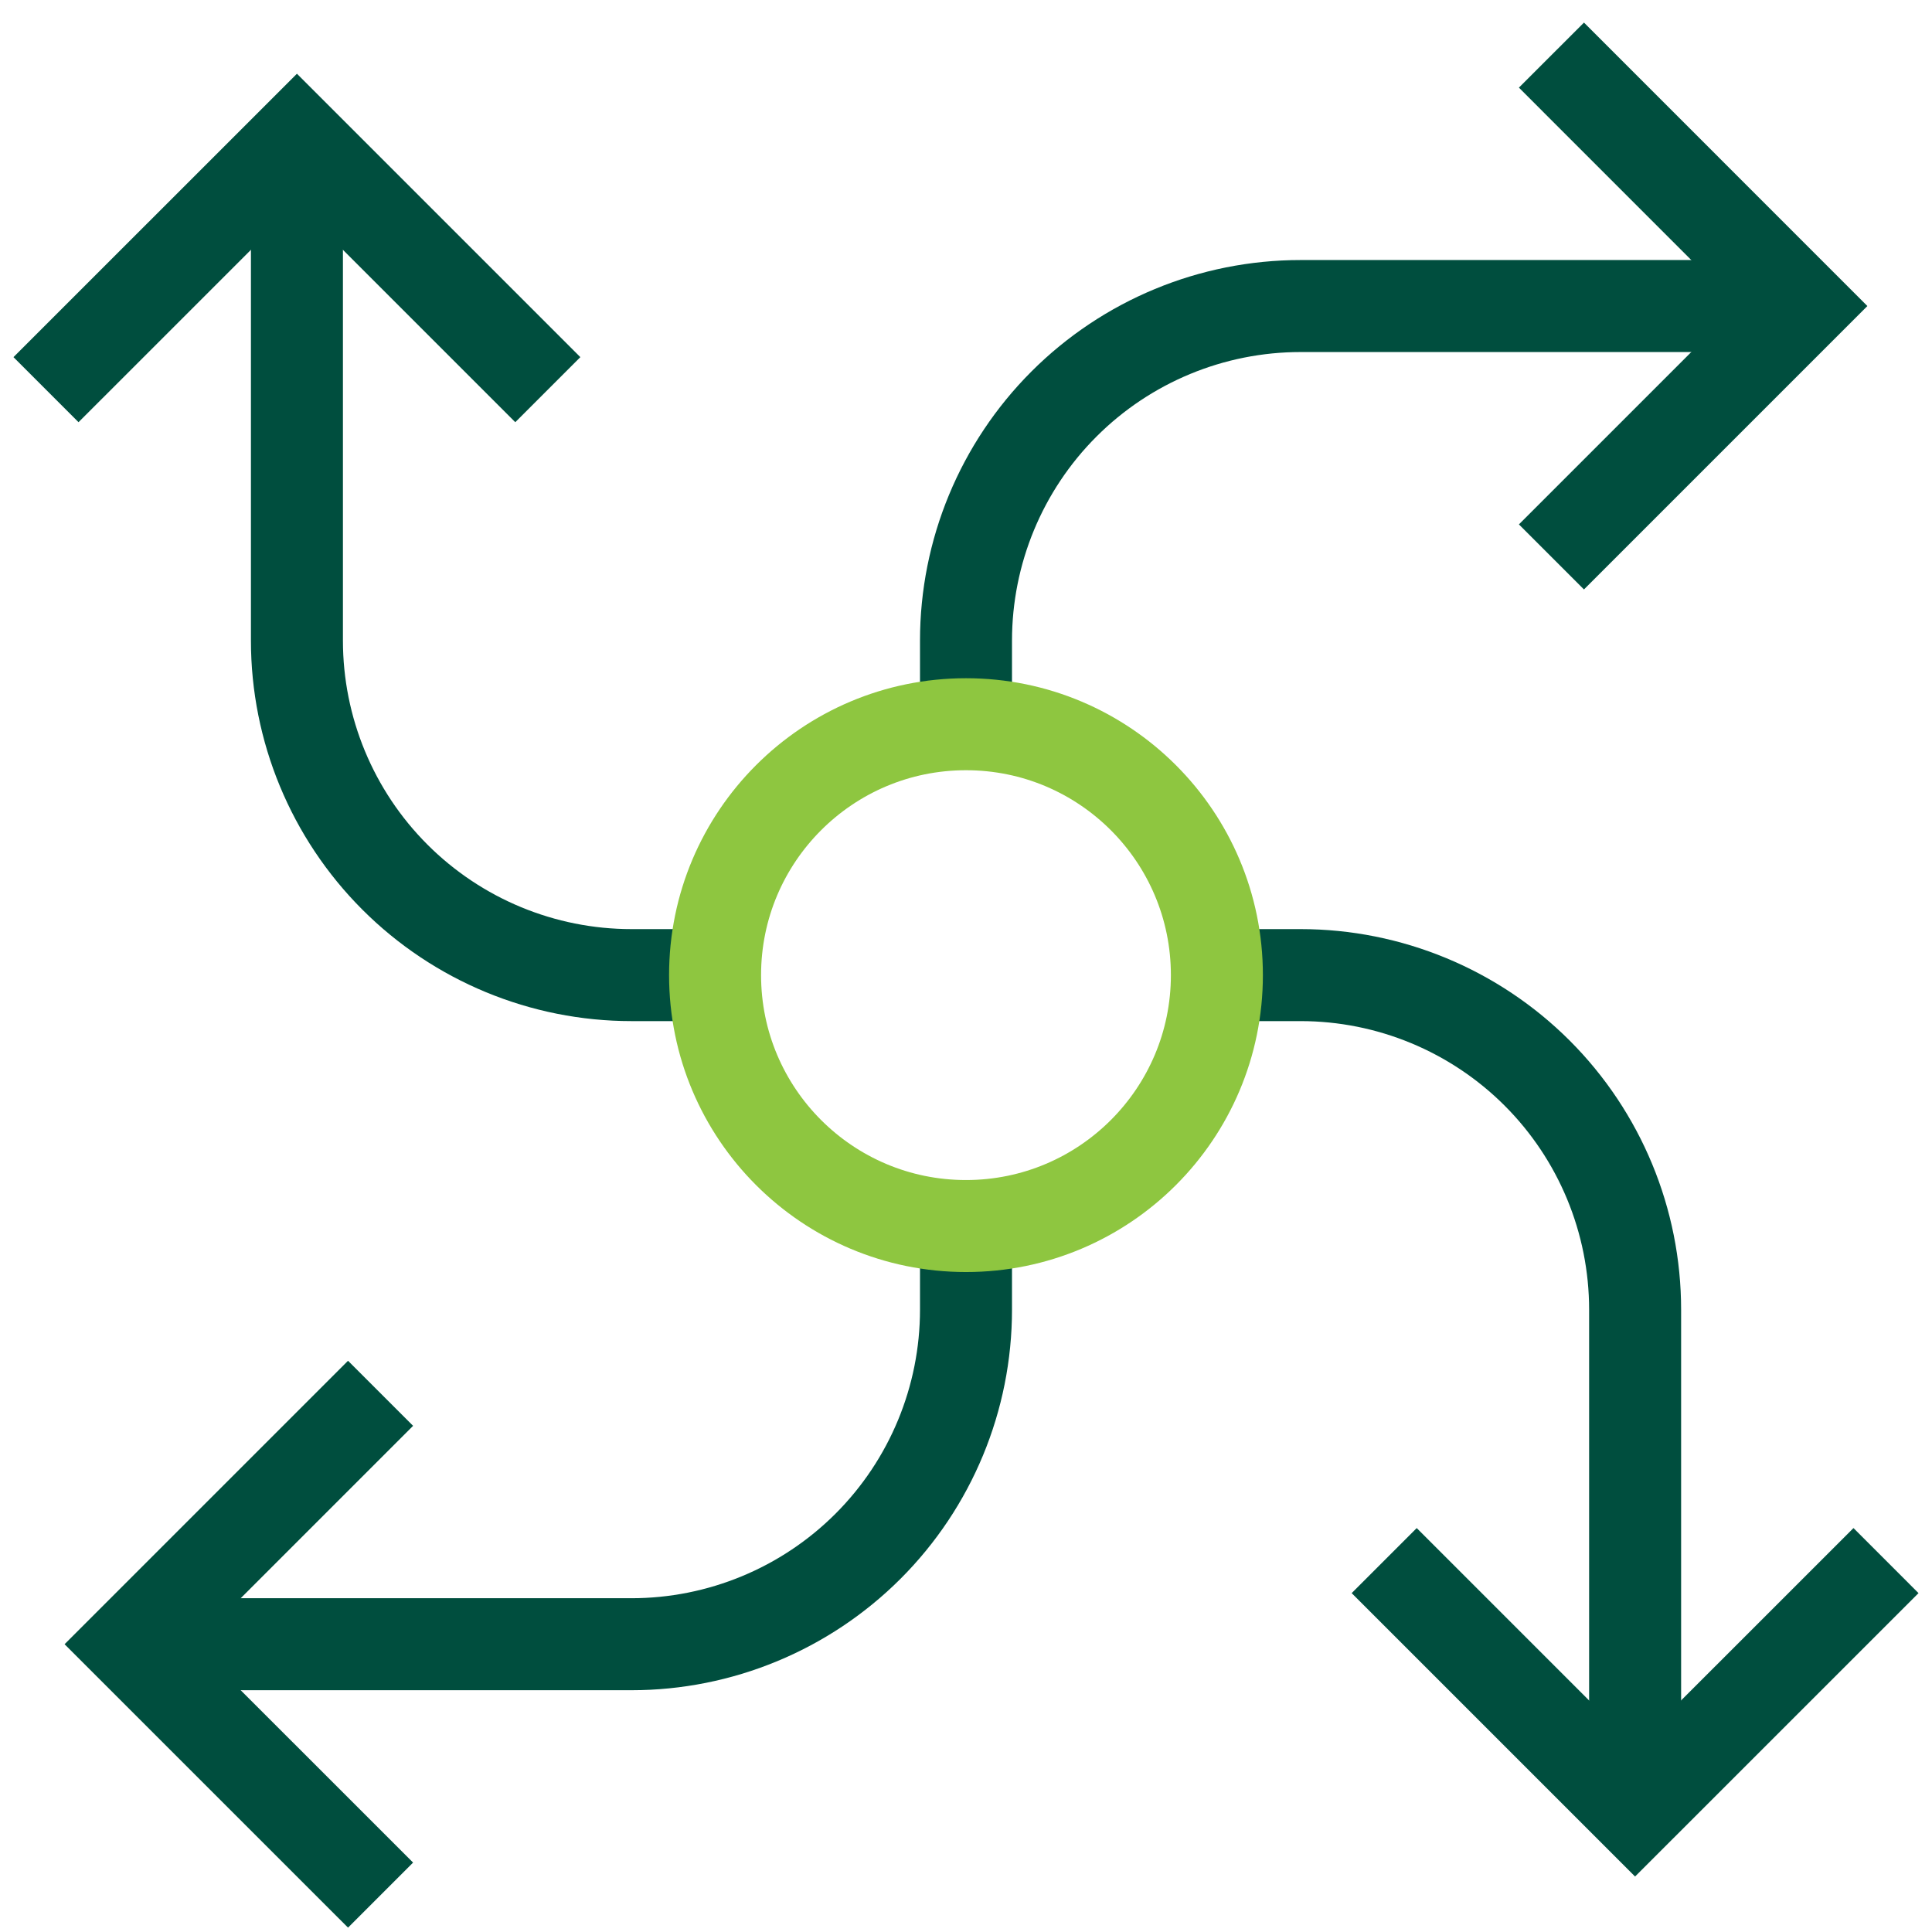 <?xml version="1.0" encoding="UTF-8"?> <svg xmlns="http://www.w3.org/2000/svg" width="42" height="42" viewBox="0 0 42 42" fill="none"><path d="M33.727 1.198L39.181 6.653L33.727 12.107" stroke="#004E3E" stroke-width="2" stroke-miterlimit="10"></path><path d="M8.273 41.198L2.818 35.744L8.273 30.289" stroke="#004E3E" stroke-width="2" stroke-miterlimit="10"></path><path d="M21 15.744V13.926C21 11.997 21.766 10.147 23.13 8.783C24.494 7.419 26.344 6.653 28.273 6.653H39.182" stroke="#004E3E" stroke-width="2" stroke-miterlimit="10"></path><path d="M21 26.653V28.471C21 30.4 20.234 32.25 18.87 33.614C17.506 34.977 15.656 35.744 13.727 35.744H2.818" stroke="#004E3E" stroke-width="2" stroke-miterlimit="10"></path><path d="M41 33.926L35.545 39.38L30.091 33.926" stroke="#004E3E" stroke-width="2" stroke-miterlimit="10"></path><path d="M1 8.471L6.455 3.017L11.909 8.471" stroke="#004E3E" stroke-width="2" stroke-miterlimit="10"></path><path d="M26.455 21.198H28.273C30.202 21.198 32.052 21.965 33.416 23.328C34.78 24.692 35.546 26.542 35.546 28.471V39.38" stroke="#004E3E" stroke-width="2" stroke-miterlimit="10"></path><path d="M15.546 21.198H13.728C11.799 21.198 9.949 20.432 8.585 19.068C7.221 17.704 6.455 15.854 6.455 13.926V3.017" stroke="#004E3E" stroke-width="2" stroke-miterlimit="10"></path><path d="M21 26.653C24.012 26.653 26.454 24.211 26.454 21.198C26.454 18.186 24.012 15.744 21 15.744C17.987 15.744 15.545 18.186 15.545 21.198C15.545 24.211 17.987 26.653 21 26.653Z" stroke="#8EC640" stroke-width="2" stroke-miterlimit="10"></path></svg> 